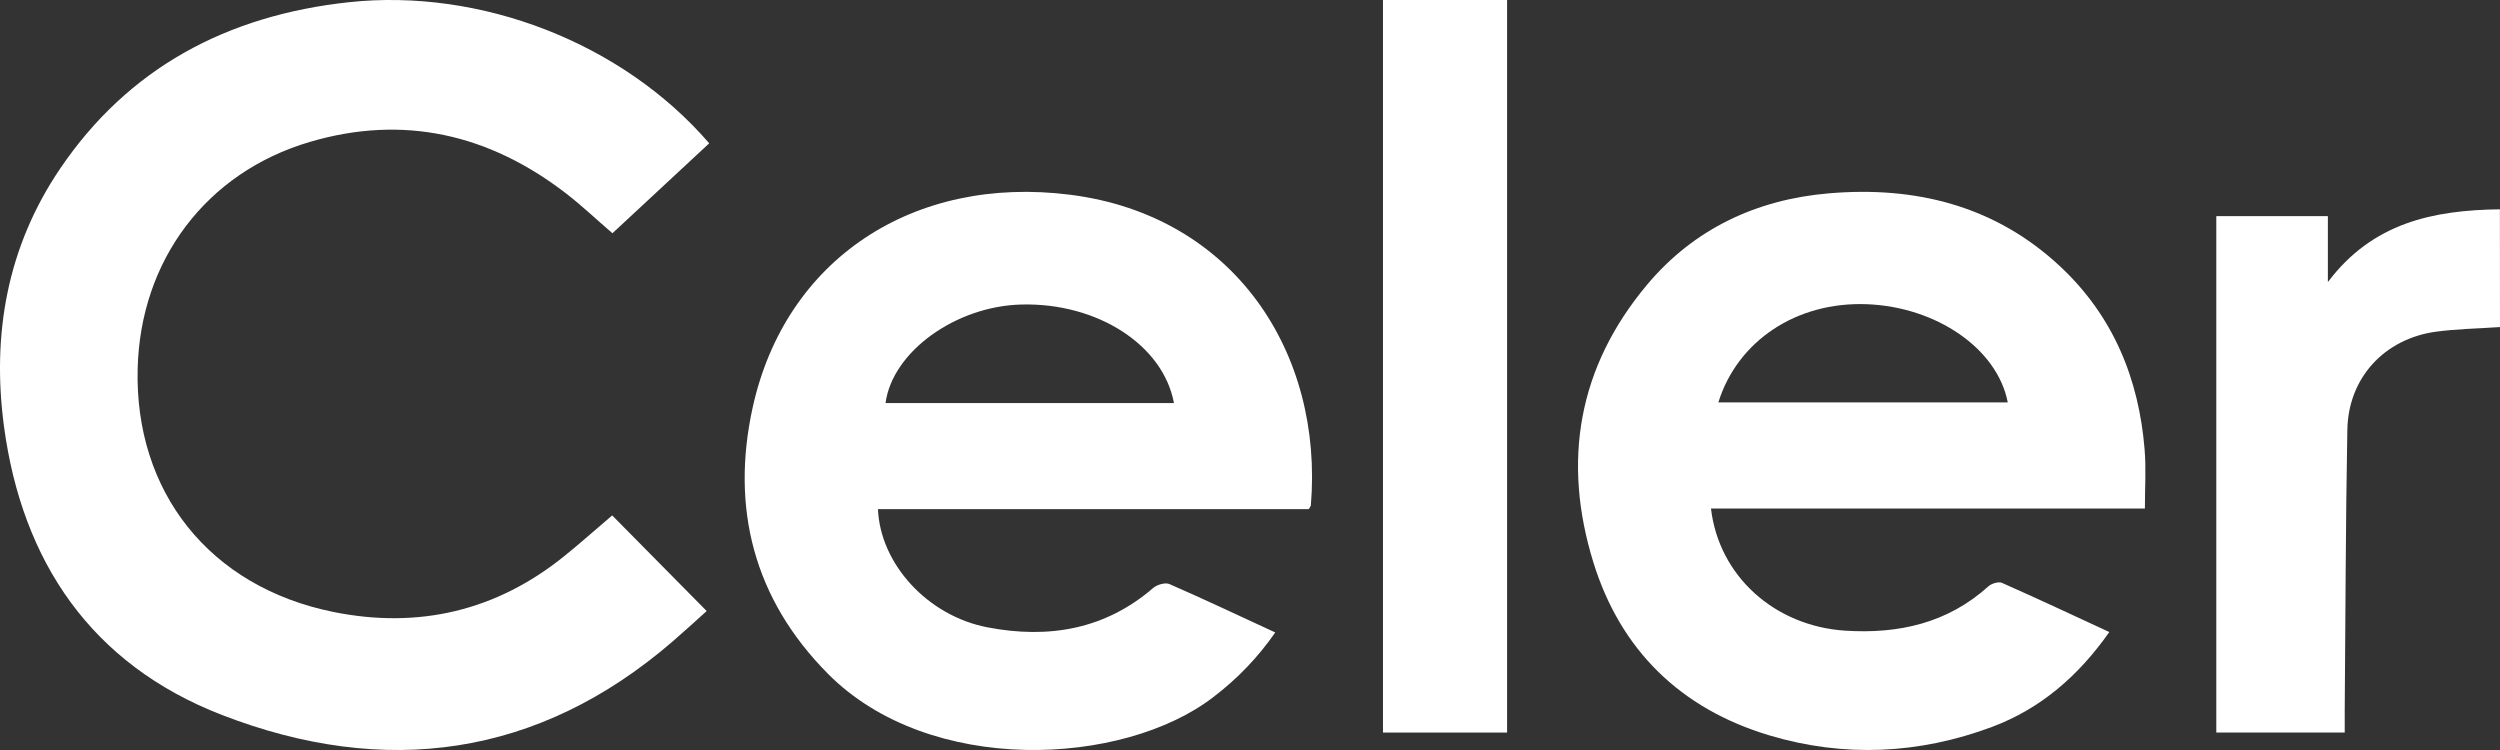 <?xml version="1.0" encoding="UTF-8"?>
<svg viewBox="0 0 140 42" xmlns="http://www.w3.org/2000/svg">
<rect x="0" y="0" width="140" height="42" fill="#333333" stroke="none"/>
<title>Celer</title>
<g fill="#FFFFFF">
<path d="M39.716,8.025 L34.296,13.062 C33.398,12.29 32.572,11.503 31.669,10.809 C27.397,7.526 22.608,6.397 17.355,7.946 C11.525,9.664 7.862,14.599 7.709,20.635 C7.53,27.544 11.733,32.864 18.662,34.268 C23.44,35.237 27.803,34.206 31.59,31.15 C32.488,30.429 33.342,29.66 34.283,28.863 L39.574,34.218 C38.921,34.804 38.301,35.376 37.662,35.926 C30.139,42.418 21.547,43.566 12.431,40.039 C5.084,37.194 1.234,31.415 0.222,23.872 C-0.464,18.726 0.401,13.818 3.371,9.438 C7.183,3.817 12.694,0.862 19.535,0.124 C26.921,-0.671 34.856,2.392 39.716,8.025 Z"/>
<path d="M73.287,28.512 L49.166,28.512 C49.293,31.575 51.936,34.486 55.302,35.132 C58.713,35.786 61.883,35.257 64.589,32.917 C64.798,32.741 65.258,32.606 65.484,32.706 C67.441,33.56 69.37,34.474 71.414,35.417 C70.459,36.797 69.287,38.02 67.942,39.04 C62.916,42.914 52.065,43.482 46.362,37.729 C42.196,33.528 40.92,28.431 42.148,22.826 C43.977,14.498 51.163,9.789 59.94,10.907 C69.111,12.075 74.126,19.752 73.407,28.315 C73.373,28.384 73.333,28.45 73.287,28.512 Z M65.741,22.57 C65.136,19.312 61.447,16.947 57.204,17.053 C53.53,17.141 49.977,19.688 49.59,22.57 L65.741,22.57 Z"/>
<path d="M120.114,28.476 L95.815,28.476 C96.254,32.244 99.359,35.054 103.322,35.317 C106.324,35.511 109.069,34.896 111.355,32.831 C111.534,32.675 111.919,32.556 112.109,32.64 C114.111,33.526 116.092,34.455 118.122,35.394 C116.416,37.821 114.304,39.679 111.548,40.709 C107.465,42.231 103.263,42.431 99.089,41.182 C94.087,39.684 90.743,36.383 89.228,31.489 C87.477,25.829 88.363,20.553 92.251,15.927 C94.864,12.819 98.355,11.175 102.404,10.828 C107.27,10.411 111.716,11.516 115.354,14.905 C118.346,17.695 119.781,21.219 120.1,25.192 C120.185,26.25 120.114,27.329 120.114,28.476 Z M96.227,22.535 L112.435,22.535 C111.847,19.502 108.416,17.187 104.555,17.036 C100.598,16.881 97.3,19.095 96.227,22.535 Z"/>
<polygon points="84.397 41.023 77.447 41.023 77.447 0 84.397 0"></polygon>
<path d="M140,18.315 C138.742,18.403 137.566,18.417 136.406,18.576 C133.528,18.973 131.507,21.153 131.452,24.057 C131.354,29.321 131.349,34.585 131.304,39.85 C131.304,40.219 131.304,40.589 131.304,41.023 L124.113,41.023 L124.113,12.104 L130.361,12.104 L130.361,15.797 C132.861,12.472 136.253,11.769 139.995,11.721 L140,18.315 Z"/>
</g>
</svg>